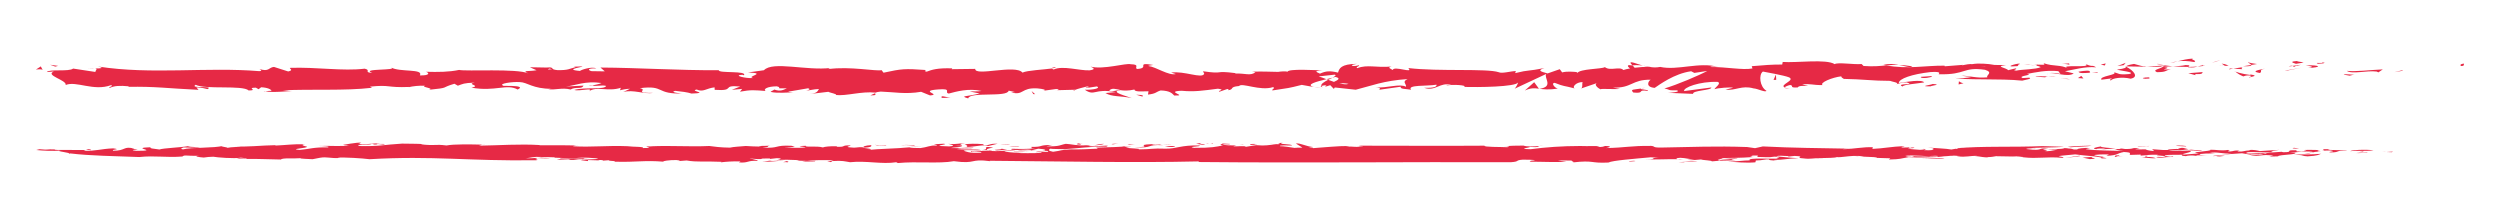 <?xml version="1.0"?>
 <!-- Generator: Adobe Illustrator 24.0.0, SVG Export Plug-In . SVG Version: 6.00 Build 0) --> <svg version="1.2" baseProfile="tiny" id="Calque_2" xmlns="http://www.w3.org/2000/svg" xmlns:xlink="http://www.w3.org/1999/xlink" x="0px" y="0px" viewBox="0 0 242.1 21.47" xml:space="preserve" width="242.1" height="21.47"> <g> <path fill="#E62945" d="M238.35,6.39c0.35,0.02,0.22-0.19,0.27-0.23C238.04,6.21,238.36,6.44,238.35,6.39z"></path> <polygon fill="#E62945" points="232.61,6.86 232.72,6.78 231.87,6.99 "></polygon> <path fill="#E62945" d="M227.26,6.86c0.51,0.36,1.94-0.06,2.9,0.07l0.16,0.08l0.43-0.29C229.58,6.77,228.07,6.96,227.26,6.86z"></path> <path fill="#E62945" d="M224.4,6.09c0.18,0.14-0.62,0.12,0.67,0.04c-0.06-0.02-0.08-0.02-0.12-0.04 C224.83,6.1,224.67,6.1,224.4,6.09z"></path> <path fill="#E62945" d="M224.94,6.1C225.51,6.09,224.57,5.98,224.94,6.1L224.94,6.1z"></path> <path fill="#E62945" d="M222.34,6.18l0.74-0.12c-0.16-0.08-0.82-0.1-0.57-0.16C221.75,5.96,221.9,6.04,222.34,6.18z"></path> <path fill="#E62945" d="M221.63,6.44l0.39-0.05C221.95,6.35,221.85,6.34,221.63,6.44z"></path> <path fill="#E62945" d="M222.83,6.27l-0.82,0.11c0.11,0.06,0.12,0.17,0.38-0.04C222.33,6.45,222.49,6.35,222.83,6.27z"></path> <path fill="#E62945" d="M223.3,6.33c0.42,0.08,0.96,0.13,0.21,0.25C224.93,6.53,224.72,6.28,223.3,6.33z"></path> <path fill="#E62945" d="M226.98,7.23l0.56,0.1l0.48-0.12C227.78,7.27,226.95,7.12,226.98,7.23z"></path> <path fill="#E62945" d="M217.71,5.99c-0.05,0.08,0.25,0.2,0.31,0.3l0.55-0.09C218.28,6.15,217.74,6.1,217.71,5.99z"></path> <path fill="#E62945" d="M218.01,6.29l-0.82,0.13C217.92,6.44,218.06,6.37,218.01,6.29z"></path> <polygon fill="#E62945" points="221.5,6.83 222.85,6.56 221.24,6.84 "></polygon> <polygon fill="#E62945" points="214.57,5.98 215.03,5.81 214.2,6.07 "></polygon> <path fill="#E62945" d="M212.49,6.01c0.34-0.15-0.47-0.25-0.11-0.34c-0.57,0.03-1.05,0.15-1.48,0.26 C211.36,5.88,211.85,5.89,212.49,6.01z"></path> <path fill="#E62945" d="M210.17,6.1c0.23-0.03,0.47-0.1,0.73-0.16C210.65,5.97,210.41,6.02,210.17,6.1z"></path> <path fill="#E62945" d="M215.79,6.38c-0.06-0.05-0.19-0.17-0.65-0.22l0.32,0.21C215.57,6.38,215.68,6.38,215.79,6.38z"></path> <path fill="#E62945" d="M215.48,6.39l-0.01-0.01c-0.35,0-0.59-0.01-0.7-0.01C214.86,6.37,215.07,6.38,215.48,6.39z"></path> <path fill="#E62945" d="M215.87,6.38c-0.03,0-0.05,0-0.08,0C215.82,6.4,215.84,6.41,215.87,6.38z"></path> <path fill="#E62945" d="M219.35,6.64c-0.48,0.12-1.49,0.25-0.52,0.43C219.18,6.92,218.62,6.82,219.35,6.64z"></path> <path fill="#E62945" d="M216.27,6.65l0.87,0.05c-0.02-0.06-0.17-0.14,0.06-0.2L216.27,6.65z"></path> <polygon fill="#E62945" points="215.85,6.72 216.27,6.65 215.95,6.63 "></polygon> <path fill="#E62945" d="M211.66,6.3c-0.38,0.09-0.79,0.1-1.26,0.12c0.5,0.04,1.02,0.06,1.51,0.06C211.98,6.42,212.2,6.3,211.66,6.3 z"></path> <path fill="#E62945" d="M213.52,6.36c-0.03,0-0.06,0.01-0.08,0.01C213.48,6.39,213.53,6.4,213.52,6.36z"></path> <path fill="#E62945" d="M205.82,6.42c0.03,0.01,0.05,0.03,0.07,0.04c0.01-0.01,0.01-0.02,0.02-0.04L205.82,6.42z"></path> <path fill="#E62945" d="M212,6.52c0.38,0.04,0.6-0.01,0.81-0.08c-0.28,0.02-0.58,0.04-0.9,0.04C211.88,6.51,211.87,6.53,212,6.52z"></path> <path fill="#E62945" d="M208.89,6.2c0.2,0.04,0.42,0.08,0.65,0.12C209.35,6.25,208.96,6.15,208.89,6.2z"></path> <path fill="#E62945" d="M213.31,6.32c0.02,0,0.04-0.01,0.06-0.01C213.24,6.26,213.25,6.28,213.31,6.32z"></path> <path fill="#E62945" d="M213.31,6.32c-0.19,0.03-0.34,0.08-0.5,0.13c0.23-0.02,0.44-0.04,0.62-0.07 C213.39,6.36,213.34,6.34,213.31,6.32z"></path> <path fill="#E62945" d="M204.43,7.79c0.07-0.2,1.05-0.38,1.9-0.17c0.84-0.15,0.29-0.8-0.44-1.16c-0.03,0.09-0.03,0.17-0.89,0.28 c0.3,0.11,1.91,0.25,1.19,0.43c-1.14,0.1-0.94-0.07-1.49-0.17c0.47,0.25-1.45,0.36-1.2,0.72l1-0.13 C204.52,7.65,204.15,7.74,204.43,7.79z"></path> <path fill="#E62945" d="M207.54,6.48l0.35-0.02c-0.4-0.03-0.69-0.11-1.23-0.27c-0.59,0.1-0.71,0.17-0.75,0.24l1.75,0.03 L207.54,6.48z"></path> <path fill="#E62945" d="M209.49,6.45c-0.28,0.22-1.13,0.31-0.61,0.54c1.04-0.01,0.73-0.18,1.35-0.27 c-1.68,0.05,0.48-0.12-0.73-0.24c0.33-0.04,0.63-0.05,0.91-0.06c-0.3-0.03-0.59-0.06-0.87-0.1c0.02,0,0.03,0.01,0.04,0.01l0.01,0 c0,0,0,0,0,0c0.07,0.03,0.1,0.04,0.01,0.03c-0.01,0-0.03,0-0.04,0C209.55,6.4,209.52,6.42,209.49,6.45 c-0.49-0.05-0.08-0.06,0.08-0.08c0.01-0.01,0.02-0.02,0.02-0.03c0,0,0,0-0.01,0l-1.68,0.12C208.25,6.48,208.69,6.48,209.49,6.45z"></path> <path fill="#E62945" d="M217.93,7.53c-0.05-0.02-0.05-0.03-0.05-0.05C217.77,7.51,217.73,7.53,217.93,7.53z"></path> <path fill="#E62945" d="M217.24,7.4c0.12-0.03,0.22-0.12,0.62-0.09c0.35,0.06,0,0.1,0.02,0.17c0.24-0.06,0.84-0.15,0.09-0.26 l-0.12,0.03c-0.68-0.07-1.55-0.34-1.43-0.37C216.62,7.07,216.79,7.21,217.24,7.4z"></path> <path fill="#E62945" d="M213.31,6.98l-1.4,0.11l0.71,0.19l-0.04-0.11C213.39,7.21,213.22,7.07,213.31,6.98z"></path> <polygon fill="#E62945" points="205.66,6.31 205.85,6.08 205.04,6.4 "></polygon> <polygon fill="#E62945" points="203.84,6.34 203.91,6.14 203.43,6.26 "></polygon> <path fill="#E62945" d="M101.04,8.79l-0.41,0.06C100.82,8.83,100.95,8.81,101.04,8.79z"></path> <path fill="#E62945" d="M104.02,8.81l0.07-0.1C103.96,8.76,103.9,8.8,104.02,8.81z"></path> <path fill="#E62945" d="M159.1,6.36c-0.6-0.18-1.27-0.47-1.2-0.25l0.18,0.22C158.5,6.29,158.83,6.31,159.1,6.36z"></path> <path fill="#E62945" d="M128.46,7.66c0.06,0.02,0.12,0.04,0.18,0.07c0.15-0.07,0.28-0.14,0.41-0.21 C128.87,7.56,128.67,7.61,128.46,7.66z"></path> <path fill="#E62945" d="M128.04,8.55l-0.79-0.14C127.42,8.46,127.68,8.51,128.04,8.55z"></path> <path fill="#E62945" d="M84.76,9.02l-0.48,0.22C85.03,9.24,84.7,9.13,84.76,9.02z"></path> <path fill="#E62945" d="M185.18,6.42c-0.52-0.08-0.93-0.12-1.29-0.13C184.51,6.41,185.02,6.6,185.18,6.42z"></path> <path fill="#E62945" d="M102.21,6.49c-0.25,0.04-0.36,0.08-0.35,0.13C102.12,6.59,102.27,6.54,102.21,6.49z"></path> <path fill="#E62945" d="M182.39,6.29c0.09,0.02,0.18,0.03,0.27,0.05c0.38-0.04,0.76-0.07,1.22-0.05 C183.43,6.19,182.9,6.14,182.39,6.29z"></path> <path fill="#E62945" d="M25.69,8.84c-0.04-0.01-0.09-0.01-0.13-0.03C25.54,8.85,25.6,8.85,25.69,8.84z"></path> <path fill="#E62945" d="M8.48,6.65c0.17-0.01,0.45-0.01,0.71-0.02C9.06,6.62,8.85,6.62,8.48,6.65z"></path> <path fill="#E62945" d="M196.51,6.24C196.9,6.23,196.57,6.22,196.51,6.24L196.51,6.24z"></path> <path fill="#E62945" d="M198.39,7.1c-0.08,0.02-0.14,0.06-0.15,0.11C198.27,7.15,198.32,7.12,198.39,7.1z"></path> <path fill="#E62945" d="M178.55,7.64c-0.01,0-0.02,0-0.03,0C178.63,7.68,178.61,7.67,178.55,7.64z"></path> <path fill="#E62945" d="M197.09,6.34c-0.15-0.03-0.31-0.05-0.49-0.06C196.68,6.29,196.83,6.32,197.09,6.34z"></path> <path fill="#E62945" d="M197.01,6.24c0.13,0.01,0.24,0.02,0.34,0.02C197.4,6.22,197.36,6.2,197.01,6.24z"></path> <path fill="#E62945" d="M195.97,6.25c0.22,0,0.43,0.01,0.63,0.02c-0.08-0.01-0.11-0.03-0.09-0.03 C196.4,6.25,196.24,6.25,195.97,6.25z"></path> <path fill="#E62945" d="M57.34,8.26c-0.03-0.01-0.06-0.01-0.08-0.02C56.86,8.33,57.04,8.32,57.34,8.26z"></path> <path fill="#E62945" d="M149.04,8.61c0.02,0,0.03-0.01,0.04-0.01c-0.02,0-0.04-0.01-0.06-0.01L149.04,8.61z"></path> <path fill="#E62945" d="M147.66,8.77c0.59-0.27,0.93-0.24,1.37-0.18l-0.46-0.63L147.66,8.77z"></path> <path fill="#E62945" d="M93.9,8.86l0.97,0.19c-1.18,0.32-2.03,0.21-1.11,0.48c0.14-0.68,3.79-0.07,3.92-0.75l0.64,0.14 c-0.18-0.01-0.21,0.03-0.4,0.03c1.25,0.33,0.93-0.49,2.54-0.39c0.56,0.05,0.95,0.15,0.57,0.23l1.25-0.17 c0.36,0.01,0.27,0.13-0.09,0.12l1.91-0.05l-0.01,0.02c0.27-0.11,0.89-0.27,1.19-0.34c0.48,0.1-0.24,0.07-0.12,0.16l1.06-0.16 c0.43,0.18-0.44,0.35-1.17,0.32c0.99,0.68,0.88-0.17,3,0.23l-1,0.09c0.64,0.39,1.42,0.25,2.55,0.49c-0.27-0.13-2.26-0.61-1.11-0.77 c0.32,0.05,0.75,0.08,1.37-0.06c0.01,0.24,0.61,0.18,1.36,0.17l-0.05,0.32c0.82-0.09,0.75-0.26,1.23-0.4 c0.91,0.03,1.1,0.28,1.31,0.49c1.46,0.05-1.01-0.4,0.72-0.46c1.21,0.12,2.06-0.01,3.51-0.2c0.85,0.11-0.15,0.2,0.16,0.29l0.75-0.26 c0.18,0.01,0.12,0.08,0.09,0.12c0.63-0.1,0.05-0.32,1.05-0.41c0.27-0.35,2.04,0.51,3.28,0.11c0.3,0.09-0.15,0.2-0.05,0.32 c1.69-0.26,1.45-0.19,2.84-0.54l1.18,0.21c-0.87-0.24,0.24-0.52,1.21-0.76c-0.31-0.12-0.57-0.22-0.75-0.27l1.55-0.17 c0.19,0.05,0.03,0.16-0.22,0.3c0.11-0.03,0.21-0.05,0.28-0.08c0.56,0.12,0.27,0.3-0.13,0.48c-0.19-0.06-0.38-0.13-0.56-0.2 c-0.38,0.19-0.74,0.41-0.66,0.6c0.1-0.04,0.3-0.07,0.51-0.09c-0.1,0.05-0.16,0.1-0.12,0.13c0.05,0.03,0.21-0.04,0.47-0.12 l0.35,0.36l0.09-0.14l2.03,0.22c1.45-0.36,2.72-0.89,5.02-1.03c-0.57,0.26-0.12,0.43-0.15,0.74c-0.63-0.33-1.79,0.14-2.98,0.07 c0.62,0.03,0.49,0.18,0.33,0.23l2.13-0.3c-0.05,0.25,0.45,0.19,1.01,0.29c-0.42-0.5,1.59-0.33,2.46-0.49 c0.05,0.17-0.15,0.34-1.21,0.3c1.17,0.38,1.51-0.59,2.66-0.27c-0.26,0-0.4-0.02-0.5,0.06c0.6-0.15,2.08-0.03,1.73,0.12l-0.26,0 c1.72,0.06,5.22,0,5.48-0.42c0.02,0.05-0.22,0.51-0.33,0.6l3.06-1.43c-0.27,0.37,0.77,1.24-0.66,1.44 c0.41,0.05,0.91,0.11,1.78-0.02c-0.28-0.05-0.69-0.53-0.31-0.56c1.05,0.41,0.73,0.22,2.01,0.56c-0.42-0.08,0.05-0.65,0.71-0.63 c-0.1,0.09,0.05,0.57-0.19,0.63l1.64-0.56c-0.41,0.1-0.07,0.48,0.3,0.64c-0.17-0.11,1.42,0.01,1.86-0.05l-0.7-0.13 c1.86,0.08,1.83-0.79,3.67-0.76c-0.22,0.12-0.55,0.71,0.39,0.79c0.43-0.29,1.9-1.39,3.53-1.61l0.31,0.16l1.25-0.19 c-0.78,0.43-2.96,1.35-4.15,1.7c0.69,0.13,0.19,0.19,1.23,0.18c0.37,0.15-0.57,0.23-0.87,0.24l2.42,0.1 c-0.11-0.34,1.85-0.34,1.76-0.62l-2.63,0.35c-0.11-0.34,1.52-0.95,3.24-0.89c0.44,0.13-0.33,0.6-0.29,0.71 c0.22-0.12,1.63-0.22,1.79-0.14l-0.73,0.18c0.95,0.13,1.56-0.45,2.71-0.12c0.4,0.02,1.18,0.43,1.25,0.23 c-0.65-0.38-0.77-1.57-0.34-1.86c0.14,0.03,2.08,0.37,2.53,0.56c0.65,0.3-0.98,0.72-0.42,0.98c0.02-0.09,0.38-0.21,0.53-0.24 c0.42,0.08-0.17,0.28,0.73,0.24c0.15-0.34,1.84,0.03,0.43-0.29c0.88-0.1,0.94,0.07,1.98,0.06c-0.33-0.22,0.93-0.75,1.82-0.85 c-0.05,0.09,0.15,0.2,0.24,0.25c1.81,0.03,2.78,0.19,4.47,0.19c0.16,0.08,0.97,0.18,0.62,0.33c0.24-0.06,0.47-0.18,0.99-0.18 c1.01,0.29-1.16,0.05-0.39,0.4c0.07-0.2,1.35-0.27,2.09-0.4c-0.23-0.31-1.72-0.06-2.46,0.06c0-0.42,1.29-0.86,3.06-1.06 c1.4-0.1,0.61,0.27,0.85,0.21c2.64,0.07,2.25-0.74,4.44-0.43c0.87,0.27,0.04,0.53,0.23,0.73c-1.14,0.1-1.76-0.17-2.53-0.16 l0.95,0.13c-0.36,0.09-1.13,0.16-1.54,0.08c0.73,0.24,4.45,0.05,6.49,0.27c0.36-0.09,0.99-0.18,0.69-0.29l-0.64,0.04 c-0.59-0.22,1.21-0.3,0.4-0.4c0.86-0.15,1.83-0.39,3.05-0.27l0.23,0.31C199.51,7.1,198.74,7,198.4,7.1 c0.51-0.14,1.86,0.42,2.42,0.01l-0.85-0.21c0.87-0.15,1.94-0.48,3.02-0.38c-0.49-0.3-0.25,0.03-1.01-0.32 c0.66,0.44-2.76-0.02-1.69,0.44c-0.79-0.41-1.36-0.17-2.39-0.52c0.03,0.1,0.36,0.19-0.54,0.14c-0.04,0.03-0.14,0.07-0.2,0.09 c-0.03,0-0.04,0-0.06-0.01c0.02,0,0.03,0.01,0.05,0.01c-0.04,0.02-0.04,0.02,0.02,0c0.22,0.04,0.39,0.1,0.46,0.15 c-0.45,0.23-1.89,0.22-2.37,0.34c-0.54-0.05,0.22-0.12-0.07-0.22l-0.73,0.18c-0.07-0.22-1.43-0.37-0.16-0.5l-1.14-0.01 c-0.67-0.13-1.59-0.18-2.16-0.08c-0.54-0.05-1.36,0.25-0.89,0.07l-1.78,0.14l-0.02-0.06c-1.76-0.03-3.62,0.37-5.64-0.03 c-0.59,0.06-1.21,0.13-2.2,0.06l-0.19-0.19c-0.76,0.07-2.29-0.19-2.61,0.01c-0.82-0.52-3.69-0.11-5.03-0.21l-0.05,0.25 c-0.92-0.01-1.8,0.06-2.95,0.16l0.07,0.22c-0.99,0.18-2.53-0.16-4.09-0.14c0.11-0.09,0.5-0.06,0.78-0.01 c-1.86-0.51-3.93,0.37-5.62,0c-0.42,0.08-0.73,0.05-1.02,0c0.04,0,0.07,0,0.1-0.01c-0.04,0-0.11,0-0.17,0 c-0.19-0.04-0.38-0.08-0.58-0.12c0.18,0.05,0.35,0.1,0.49,0.12c-0.32,0-0.82,0.03-1.3,0.09l-0.21-0.24c-0.04,0-0.07,0-0.11,0.01 c-0.47-0.09-0.38,0.11-0.13,0.3c-0.24,0.04-0.47,0.09-0.64,0.15c-0.38-0.39-1.27,0.13-1.79-0.28c-0.33,0.2-2.43,0.15-2.68,0.58 c-0.02-0.06-0.16-0.08,0.1-0.09c-0.54-0.05-1.08-0.1-1.56,0.02l-0.23-0.31l-1.18,0.41c-0.71-0.19-1.01-0.29-0.3-0.53 c-1.71,0.36-1.39,0.14-2.84,0.5l0.07-0.2c-0.52,0.01-1.35,0.27-1.67,0.11c-1.16-0.38-5.76-0.05-8.75-0.4 c0.58,0.58-1.39-0.26-1.51,0.19c-0.17-0.14-0.59-0.22-0.11-0.34c-1.52,0.14-2.29-0.22-3.34,0.16c-0.17-0.14,0.33-0.2,0.17-0.28 c-0.12,0.03-0.48,0.12-0.64,0.04c-0.16-0.08,0.22-0.12,0.46-0.18c-1.56,0.02-1.72,0.45-1.83,0.85c-0.79-0.19-1.18-0.16-1.75,0.1 c-0.27-0.13-0.73-0.27,0.23-0.31c-0.54-0.02-3.33-0.19-3.38,0.13c-0.17-0.08-0.76-0.02-0.9,0.01c-1.22-0.02-1.33-0.05-2.53-0.02 l0.33,0.05c-0.47,0.39-1,0.09-1.96,0.13l0.03-0.04c-2.22-0.28-0.96,0.13-3.15-0.18l0.12,0.24c-0.2,0.52-1.94-0.3-3.21-0.11 l0.46,0.14c-0.69,0.18-1.94-0.7-2.63-0.77c-0.15-0.04,0.24-0.07,0.45-0.11c-1.82-0.3-0.24,0.31-1.59,0.39 c-0.25-0.17,0.32-0.43-0.59-0.46c-0.46-0.14-2.65,0.55-3.9,0.23c0.28,0.13,0.55,0.26-0.08,0.36c-0.97,0.05-2.62-0.49-3.49-0.08 c-0.12-0.04-0.17-0.07-0.17-0.1c-0.74,0.11-2.4,0.18-2.85,0.4c-0.68-0.83-4.6,0.4-4.58-0.36L92.16,6.7l0.06-0.08 c-1.45-0.05-1.97,0.13-2.48,0.32c-0.34-0.05-0.09-0.12-0.06-0.16c-2.12-0.15-2.34-0.12-4.12,0.26l-0.19-0.25 c-0.48,0.14-3.07-0.39-5.15-0.1c0.02-0.03,0.06-0.08,0.23-0.11c-2.34,0.29-5.61-0.69-6.47,0.22l-1.55,0.22 c2,0.07-0.3,0.39,0.53,0.54c-0.79,0.05-2.03-0.27-1.07-0.32l0.15,0.05c0.36-0.47-2.49-0.17-2.43-0.49 c-3.94,0.02-7.78-0.24-11.46-0.26l0.42,0.37l-1.29-0.02c-0.34-0.09-0.45-0.29,0.46-0.27c-0.48-0.21-1.54,0.17-1.57,0.25 c-1.8-0.15,0.7-0.43,0.15-0.44l-0.75,0.03l0.17,0.04c-0.61,0.15-0.66,0.31-1.76,0.29c-0.7-0.07-0.36-0.23-0.63-0.24 c0-0.03-0.09-0.04-0.42-0.01l-1.62-0.03l0.65,0.29c-0.72,0.14-1.52-0.02-0.78,0.31c-1.1-0.5-6.05-0.18-6.72-0.34 c-1.01,0.21-2,0.21-3.23,0.18c0.31,0.06,0.49,0.38-0.57,0.35c0.39-0.67-1.94-0.29-2.8-0.77c0.77,0.32-3.02,0.08-1.81,0.53 C35.16,7,35.99,6.81,35.32,6.65c-2.11,0.26-4.65-0.17-7.25-0.08c-0.04,0.09,0.4,0.22-0.16,0.35l-1.38-0.44 c-0.51,0.04-0.47,0.51-1.41,0.2c0.13,0.07,0.33,0.19-0.01,0.21C20,6.47,14.67,7.25,9.49,6.44c0.7,0.17,0.23,0.19-0.3,0.19 c0.35,0.04-0.01,0.22,0.06,0.34L7.08,6.64c-0.4,0.33-2.33,0.02-2.55,0.34l0.69-0.06C4.3,7.3,6.49,7.75,6.36,8.23 c1.02-0.42,2.7,0.63,4.38,0.02c0.37,0.1-0.32,0.15-0.12,0.27c0.43-0.21,0.94-0.25,1.89-0.16L12.4,8.41 c2.68-0.05,3.82,0.15,6.83,0.29l-0.22-0.24c0.65,0.03,0.78,0.11,1.08,0.17c0.74-0.36-1.81-0.02-1.14-0.42 c0.86,0.48,4.56,0.01,5.13,0.55c0.99,0-0.29-0.27,0.7-0.27l0.26,0.15l0.25-0.19c0.65,0.03,0.98,0.22,1,0.34 c-0.16-0.01-0.45,0.04-0.62,0.05c0.84,0.17,2.38-0.06,2.67,0l-0.95-0.09c2.71-0.14,6.02,0.06,8.64-0.25l-0.2-0.11 c2-0.21,1.6,0.12,3.8,0.03l-0.08,0.03c0.44-0.11,1.03-0.17,1.63-0.15c-0.55,0.13,1.04,0.25,0.32,0.4c2.17-0.22,1.07-0.17,2.51-0.59 l0.33,0.19c0.49-0.17,0.53-0.26,1.63-0.3c-0.9,0.16,0.7,0.28-0.31,0.49c2.3,0.41,3.42-0.41,4.47,0.18c1.06-0.51-1.99-0.28-1.4-0.39 c-0.5-0.17,0.87-0.38,1.6-0.33c0.74,0.01,1.25,0.66,3.1,0.65c-0.18,0-0.2,0.04-0.38,0.03c0.69,0.13,1.36-0.18,2.21,0.04 c0.48-0.31,1.1,0.02,1.24-0.38l-1.7,0.09c0.96-0.1,1.86-0.57,3.45-0.34c-0.12,0.08-0.6,0.18-0.92,0.24 c0.46,0.12,0.89-0.08,1.37,0.04c-0.14,0.4-2.06,0.09-3.09,0.39c0.5,0.17,1.95-0.29,1.43,0.14c0.74-0.55,1.82,0.07,3.08-0.35 l-0.08,0.24c0.2-0.04,0.61-0.15,0.97-0.14l-0.66,0.31c1.01-0.26,1.96,0.23,2.93,0.09c-2.04,0.01-0.46-0.29-1.32-0.46 c2.51-0.32,1.44,0.62,4.26,0.51c-0.38,0.03-1.43-0.14-0.83-0.25c0.54,0.05,1.24,0.14,1.57,0.26c1.86-0.05-0.29-0.24,0.51-0.39 c0.63,0.29,0.92-0.12,1.73-0.21l0.01,0.24c2.12,0.15,0.56-0.5,2.47-0.32L70.87,8.7l1-0.09l-0.21,0.27c1.08-0.2,1.42-0.15,2.48-0.07 c-0.25-0.17,0.14-0.44,1.08-0.45c0.64,0.14-0.36,0.23,0.97,0.19c-0.3,0.15-0.63,0.34-1.21,0.12c-0.06,0.08-0.3,0.15-0.36,0.23 c0.69,0.16,1.74,0.04,2.22,0.04c-0.19-0.01-0.41-0.02-0.52-0.06l1.93-0.33c0.3,0.09,0.06,0.16-0.18,0.23 c0.39-0.03,0.66-0.14,1.24-0.16c-0.15,0.2-0.11,0.4-0.93,0.49l1.84-0.22c0.12,0.09,0.95,0.23,0.71,0.31 c1.02,0.12,2.5-0.38,3.86-0.23c0.07-0.04,0.21-0.07,0.5-0.1c1.27,0.04,2.4,0.28,3.91,0.02l0.86,0.35c1.18-0.08-1.16-0.44,0.81-0.58 c1.39-0.11,0.52,0.3,1.01,0.4c0.69-0.18,1.9-0.54,3.17-0.25C94.63,8.88,94.3,8.83,93.9,8.86z M108.46,8.7 c-0.28,0.05-0.84,0.21-1.05,0.06C107.73,8.49,107.98,8.62,108.46,8.7z M130.6,8.12c-0.21,0.08-0.53,0.04-0.9-0.05 C129.97,8.05,130.27,8.06,130.6,8.12z M192.27,6.44c-0.01,0-0.02,0.01-0.03,0.01C191.61,6.36,191.84,6.39,192.27,6.44z M193.58,6.54c0.13-0.03,0.12-0.07,0.07-0.1c-0.09,0.06-0.38,0.07-0.72,0.05C193.02,6.55,193.19,6.6,193.58,6.54z M53.21,6.64 l0.25,0.06C52.89,6.77,53.05,6.71,53.21,6.64z"></path> <path fill="#E62945" d="M128.09,8.45c-0.08-0.04-0.1-0.09-0.12-0.13C127.86,8.36,127.86,8.41,128.09,8.45z"></path> <path fill="#E62945" d="M84.84,8.98c-0.01,0-0.03,0-0.04,0c-0.02,0.01-0.04,0.03-0.04,0.04L84.84,8.98z"></path> <path fill="#E62945" d="M173.33,8.59c-0.27-0.03-0.42-0.08-0.52-0.12C172.8,8.52,172.92,8.57,173.33,8.59z"></path> <path fill="#E62945" d="M200.51,6.13l-0.84,0.06c0.4-0.01,0.55,0.04,0.75,0.08C200.41,6.22,200.25,6.14,200.51,6.13z"></path> <path fill="#E62945" d="M207.78,7.63c0.12-0.03,0.26,0,0.38-0.03l-0.03-0.11C207.6,7.49,207.24,7.58,207.78,7.63z"></path> <path fill="#E62945" d="M201.28,6.94c0.07,0.2,0.59,0.13,1.18,0.1c-0.04,0-0.07,0-0.1,0C202.53,6.75,201.91,6.84,201.28,6.94z"></path> <path fill="#E62945" d="M202.6,7.03c0.18-0.01,0.37-0.01,0.54-0.01C203.21,6.91,202.92,7,202.6,7.03z"></path> <path fill="#E62945" d="M195.24,6.41c0.28,0.05,0.17-0.26,0.33-0.18C195.88,5.97,193.72,6.55,195.24,6.41z"></path> <polygon fill="#E62945" points="201.76,7.6 201.55,7.35 201.22,7.56 "></polygon> <path fill="#E62945" d="M197.13,7.42l0.94,0.07c-0.01-0.04,0.1-0.07,0.25-0.09C197.74,7.4,197.11,7.35,197.13,7.42z"></path> <path fill="#E62945" d="M198.32,7.4c0.3,0,0.59,0,0.75-0.04C198.91,7.37,198.56,7.37,198.32,7.4z"></path> <polygon fill="#E62945" points="200.48,7.68 200.2,7.63 199.54,7.61 "></polygon> <path fill="#E62945" d="M187.05,7.37l-1.02,0.07c-0.1,0.09,0.17,0.14,0.56,0.1C186.83,7.49,187.21,7.45,187.05,7.37z"></path> <path fill="#E62945" d="M190.15,8.06c-0.28-0.05-0.3-0.11-0.45-0.19l-0.03,0.31L190.15,8.06z"></path> <path fill="#E62945" d="M187.16,8.13c-0.1,0.09-1.48,0.25-0.19,0.23C187.08,8.27,188.1,8.2,187.16,8.13z"></path> <polygon fill="#E62945" points="171.75,7.74 172.01,7.73 171.98,7.22 "></polygon> <path fill="#E62945" d="M158.17,8.96c1.21,0.12,0.29-0.31,1.38-0.16c0.28-0.12-0.9-0.12-0.6-0.23 C158.22,8.69,157.83,8.62,158.17,8.96z"></path> <path fill="#E62945" d="M158.95,8.57c0.12-0.02,0.24-0.04,0.37-0.08C159.11,8.52,159.01,8.54,158.95,8.57z"></path> <polygon fill="#E62945" points="5.63,6.38 4.85,6.27 5.35,6.45 "></polygon> <path fill="#E62945" d="M4.13,6.76L3.95,6.43L3.48,6.73C3.65,6.71,4,6.69,4.13,6.76z"></path> <path fill="#E62945" d="M110.63,9.35l0.06-0.08c-0.12-0.08-0.3-0.09-0.67-0.1L110.63,9.35z"></path> <polygon fill="#E62945" points="100.06,9.11 100.24,9.12 99.9,8.82 "></polygon> <path fill="#E62945" d="M91.19,9.48c0.36,0.01,0.79-0.05,1.15-0.04C91.55,9.5,91.09,9.12,91.19,9.48z"></path> </g> <g> <path fill="#E62945" d="M231.62,14.74c0.34-0.11-0.11-0.03-0.53-0.02L231.62,14.74z"></path> <path fill="#E62945" d="M231.09,14.72l-0.38-0.02C230.81,14.72,230.95,14.72,231.09,14.72z"></path> <path fill="#E62945" d="M227.59,14.64c0.81-0.08,1.76,0.03,2.27-0.1C229.04,14.47,227.79,14.5,227.59,14.64z"></path> <polygon fill="#E62945" points="228.8,14.73 228.9,14.66 228.19,14.77 "></polygon> <polygon fill="#E62945" points="229.3,14.79 229.2,14.76 228.1,14.84 "></polygon> <path fill="#E62945" d="M224.87,14.59l0.81-0.02c0.76,0.1-0.5,0.13,0.01,0.19c1.01,0,0.35-0.2,1.61-0.17 c-0.1-0.09-2.02,0-1.81-0.14C224.41,14.41,225.42,14.54,224.87,14.59z"></path> <path fill="#E62945" d="M176.29,15.36c-0.04-0.01-0.08-0.01-0.11-0.01C176.22,15.36,176.27,15.37,176.29,15.36z"></path> <path fill="#E62945" d="M162.99,15.46c-0.18-0.01-0.37-0.02-0.54-0.03c0.05,0.01,0.12,0.03,0.22,0.04L162.99,15.46z"></path> <path fill="#E62945" d="M184.62,15.09c0.19,0.02,0.37,0.03,0.53,0.04C185.05,15.11,184.89,15.09,184.62,15.09z"></path> <path fill="#E62945" d="M99.88,14.58c0.03-0.01,0.06-0.02,0.07-0.04c-0.01,0-0.01,0-0.02,0l-0.15,0.04L99.88,14.58z"></path> <path fill="#E62945" d="M148.09,15.68c-0.21,0-0.42,0.01-0.6,0.01C147.84,15.69,148.01,15.69,148.09,15.68z"></path> <path fill="#E62945" d="M189.42,15.08c-0.07,0-0.14,0-0.2,0c0.06,0.01,0.15,0.01,0.25,0.01L189.42,15.08 C189.43,15.08,189.43,15.08,189.42,15.08z"></path> <path fill="#E62945" d="M167.33,15.65c-0.18-0.01-0.34-0.02-0.48-0.02C167.02,15.64,167.18,15.65,167.33,15.65z"></path> <path fill="#E62945" d="M212.53,14.43c-0.23-0.01-0.42,0-0.59,0.01C212.09,14.47,212.27,14.47,212.53,14.43z"></path> <path fill="#E62945" d="M207.77,14.45c0.01,0,0.02,0,0.03,0C207.77,14.43,207.76,14.43,207.77,14.45z"></path> <path fill="#E62945" d="M204.73,14.44c0.02,0,0.04,0,0.05,0C204.75,14.42,204.73,14.42,204.73,14.44z"></path> <path fill="#E62945" d="M211.94,14.45c-0.39-0.06-0.51-0.24-1.02-0.04l0.1,0.03c-0.31-0.05-0.76,0.03-1.11,0.04 c0.04,0.02,0.08,0.03,0.13,0.05c0.18,0,0.41,0.01,0.77,0.02C211.25,14.58,211.53,14.49,211.94,14.45z"></path> <path fill="#E62945" d="M176.34,15.32C176.39,15.36,176.71,15.34,176.34,15.32L176.34,15.32z"></path> <path fill="#E62945" d="M180.44,15.17c-0.13,0-0.27,0-0.4-0.01C180.17,15.17,180.3,15.18,180.44,15.17z"></path> <path fill="#E62945" d="M195.9,15.22c-0.03,0-0.05,0-0.07-0.01C195.8,15.24,195.86,15.23,195.9,15.22z"></path> <path fill="#E62945" d="M179.67,15.17c0.12,0,0.25,0,0.37,0C179.93,15.16,179.81,15.15,179.67,15.17z"></path> <path fill="#E62945" d="M191.26,15.12c-0.02,0-0.04,0-0.06-0.01C191.21,15.11,191.23,15.12,191.26,15.12z"></path> <path fill="#E62945" d="M36.34,13.95c0.31-0.02,0.49,0.03,0.79,0.05c0.66-0.13-1.36,0-0.4-0.12c-0.29,0-0.52,0.02-0.74,0.04 l0.42,0.12C36.98,13.99,36.02,14,36.34,13.95z"></path> <path fill="#E62945" d="M96.02,14.32l0.13,0.01c-0.09-0.06-0.01-0.07-0.52-0.1c-0.43,0.09,0.24,0.21-0.52,0.31 c0.15-0.01,0.37-0.01,0.57,0.01C95.38,14.47,95.69,14.39,96.02,14.32z"></path> <path fill="#E62945" d="M95.69,14.55c0.01,0,0.01,0,0.02,0.01c0.03,0.01,0.07,0.02,0.11,0.03c0.11,0,0.22,0.01,0.3,0.01 C96.05,14.57,95.88,14.56,95.69,14.55z"></path> <path fill="#E62945" d="M46.66,14c0.13,0,0.24,0.01,0.35,0.01C46.84,13.99,46.74,13.99,46.66,14z"></path> <path fill="#E62945" d="M149.05,14.11c0.15-0.01,0.3-0.03,0.42-0.04C149.24,14.08,149.12,14.09,149.05,14.11z"></path> <path fill="#E62945" d="M103.37,14.44c0.12,0.01,0.24,0.02,0.37,0.02c0.08,0,0.14,0,0.23-0.01L103.37,14.44z"></path> <path fill="#E62945" d="M78.89,15.63c0.26-0.14-0.2,0.01-0.72-0.07l-0.49,0.07C78.13,15.66,78.54,15.63,78.89,15.63z"></path> <path fill="#E62945" d="M35.96,13.91c0,0,0,0.01-0.01,0.01c0.01,0,0.02,0,0.04,0L35.96,13.91z"></path> <path fill="#E62945" d="M64.51,15.66c-0.08-0.01-0.16-0.01-0.23-0.02C64.33,15.65,64.4,15.66,64.51,15.66z"></path> <path fill="#E62945" d="M98.57,14.61l1.85,0.01l-0.54-0.03C99.63,14.65,98.83,14.52,98.57,14.61z"></path> <path fill="#E62945" d="M86.79,15.71l0.16,0.08c1.84-0.18,3.95,0.08,5.42-0.18c2.24,0.3,1.47-0.27,3.53,0l-0.07-0.04 c6.76,0.05,13.94,0.21,20.26,0.06l-0.01,0.06c10.19,0.1,20.11-0.02,30.21,0.02c0.94-0.06,0.37-0.19,1.19-0.25 c0.35,0.01,1.15,0,1.15,0.07c-0.68,0.04-0.3,0.11-0.53,0.13c1.14-0.01,2.6,0.08,3.61-0.01l-0.85-0.09 c0.39-0.04,1.01-0.01,1.37-0.01c-0.15,0.05,0.37,0.15,0.06,0.18c2.14-0.24,1.67,0.1,3.47,0.01c0.36-0.2,2.61-0.37,4.1-0.51 l0.78,0.05c-1.04,0,0.02,0.15-1.26,0.14c1.07,0.06,2.07-0.03,3.08,0c-0.2-0.05-0.15-0.12,0.26-0.14c0.62,0.03,0.68,0.13,1.39,0.14 l-0.7,0.06c0.47,0.08,0.88-0.02,1.32-0.04c0.14,0.08,1.2,0.1,1.02,0.19c0.96-0.11,1.3-0.05,2.33-0.12 c-1.07-0.09,0.28-0.11,0.16-0.18L167,15.38c1.7,0.06-0.55,0.01-0.43,0.16c-0.8-0.07,1.1-0.24-0.24-0.21 c1.6-0.07,1.94-0.01,3.58-0.13c-0.99,0.03,0.19-0.09-0.34-0.14c1.26-0.01,0.31,0.05,0.7,0.14c0.68,0,0.93,0.08,1.56-0.03 c1.11,0.04-0.17,0.11,0.39,0.17c-0.41,0.1-3.08-0.12-2.78,0.19c-0.58,0-1.28,0.12-2.12,0.12c0.73,0.04,1.77,0.15,2.67,0.07 l0.05-0.18c0.68,0,0.82-0.13,1.32-0.11c-0.26,0.05,0.21,0.13,0.76,0.11c-0.16-0.03-0.38-0.02-0.32-0.05 c1.02-0.01,1.16-0.13,2.37-0.17c-1-0.05-1.2-0.1-2.14-0.18c0.25-0.12,0.66-0.02,1.21-0.03c-0.08,0.02-0.2,0.02-0.04,0.05l0.59-0.06 c1.25,0.05-0.16,0.18,0.87,0.24c0.71,0.1,0.97-0.06,1.52,0c-0.04-0.01-0.07-0.02-0.11-0.03c0.12,0,0.21,0.01,0.27,0.01 c0,0-0.01-0.01-0.01-0.01c0.66-0.02,1.37-0.01,1.56-0.1c0.07,0.04,0.58-0.01,0.79-0.04c0.37-0.04,1.25-0.15,1.8,0 c-0.01,0-0.03,0-0.04,0c0.82,0.02,1.46,0.06,1.29,0.12l1.33,0.04l-0.14,0.12c1.21-0.03,1.09-0.1,1.92-0.23 c0.87,0.07,2.38,0.01,2.96-0.03c0.1,0,0.24,0.01,0.48,0l-0.51-0.05c0.94,0.01,0.83-0.06,1.45-0.06c-0.13-0.01-0.15-0.02,0.2,0 c0.11,0,0.22,0,0.36,0.01c-0.03,0.01-0.17,0.01-0.31,0l0.11,0.04c0.76,0.13,1.16-0.07,1.97-0.03c-0.08,0-0.21,0.01-0.29,0.01 c0.45,0.03,1.11,0.2,1.29,0.1c0.1,0.01,0.26-0.01,0.42-0.03l0.33,0.02c-0.14-0.01-0.24-0.01-0.33-0.02 c0.21-0.03,0.4-0.08,0.43-0.05l1.16,0.02c0.22,0.02,0.52,0,0.76-0.01l0.2,0.05c0.42-0.01,0.43,0.02,0.38,0.04 c1.47,0.17,2.27-0.09,3.85,0.06c0.3-0.08-0.35-0.12-0.4-0.17c0.25-0.06,1.15-0.12,1.61-0.17c0.71,0.12,2.87,0.22,2.52,0.39 c1.31,0.01-0.41-0.1,0.25-0.16l0.15,0.01c-0.45-0.02-0.8-0.08-1.06-0.14c-0.1-0.09,1.05-0.12,1.41-0.09l-0.25,0.13 c1.2-0.05,0.95-0.24,1.7-0.37c0.96,0.05,0.41,0.17,0.61,0.28l1.01-0.03v0.1c0.65-0.03,0.81-0.12,1.71-0.08 c-0.66,0.09,1.36,0.09,0.45,0.21c0.5,0.03,0.65-0.15,0.91-0.03c0.35-0.1-0.45-0.05-0.71-0.08c-0.21-0.15,1.11-0.07,1.71-0.11 c0.05,0.08-0.4,0.09,0.31,0.14c0.15-0.06,0.6-0.1,1-0.03c0-0.1,0.81-0.02,1.21-0.01c-0.45-0.02-1.11-0.09-0.81-0.17 c0.35-0.04,0.66-0.06,1.46-0.05L214,14.81c0.7-0.14,1.16,0.1,2.12,0.06c-0.4,0.06-0.66,0.06-1.01,0.13 c0.45-0.05,1.31-0.12,2.01-0.16l0.81,0.14c0.1-0.07,0.91,0.01,0.91-0.09c1,0.06-0.81,0.12-0.91,0.19c1.26,0.06,1.01-0.16,2.22-0.01 l-0.4,0.09c0.4,0.01,1.21-0.05,1.26,0c0-0.03-0.2-0.02-0.45-0.02c0.25-0.19,1.86-0.14,1.71-0.34l-0.56-0.01 c0.85-0.04,1.46-0.17,2.11-0.1c0.5,0.06-0.35,0.14-0.65,0.19c0.8,0.01,0.65-0.22,1.61-0.2c-0.5-0.03-0.41-0.1-0.11-0.15 c-0.55-0.01-1.71-0.05-1.51,0.03l0.2,0.02c-0.05,0.05-0.35,0.07-0.5,0.1c-0.76,0-0.35-0.09-0.5-0.13c-1.26-0.03-0.1,0.2-1.26,0.19 l-0.15-0.04c-0.55,0.05-1.41,0.06-1.56,0.18c-0.5-0.13-1.31,0.05-1.86-0.03c-0.11-0.28,1.96,0.02,2.62-0.14 c-0.6-0.06,0.35-0.14,0.6-0.2l-1.91,0.12c-0.15-0.04-0.71-0.18-1.06-0.08l0.15,0.01c-0.76,0.03-0.55,0.15-1.21,0.11 c-0.1-0.03,0.1-0.07,0.15-0.09c-0.6-0.03-0.5,0.06-0.91,0.09c-0.6-0.03,0.3-0.12-0.2-0.15c-0.7,0.11-1.11-0.03-1.71-0.02 c0.26,0.16-2.41,0.22-1.1,0.36l-1.46,0.11c-0.45-0.08,1-0.23,0.6-0.36l1.16,0.01c-0.19-0.2-2.43,0.13-3.2-0.09 c-0.62-0.01-0.47,0.02-1.64-0.08l0.2,0.18c-0.61-0.04-0.81-0.14-0.83-0.17c-0.36,0.01-0.68,0.01-1.01,0 c0.09-0.03,0.21-0.05,0.43-0.06c-0.46-0.1-0.59-0.06-0.75-0.01c-0.25,0.05-0.62,0.04-1,0.04l0.34-0.07 c-0.23,0.01-0.52,0.03-0.54,0.07c-0.16,0-0.31,0-0.45,0.02c0.1,0.03,0.35,0.14,0.9,0.18c-1.41-0.07-2.52-0.03-3.72-0.18 c0.05-0.05,0.55-0.12,0.4-0.12c-0.6-0.03-1.26,0.06-1.2,0.14c-0.14,0.01-0.24,0.01-0.33,0.01c-0.12-0.04-0.26-0.09-0.54-0.1 c-0.07-0.02-0.17-0.03-0.38-0.04c-0.2,0.14-1.36,0.07-1.61,0.14c0.27,0.01,0.61,0.01,0.95,0.01c-0.49,0.09-0.92,0.2-1.3,0.13 c0.9-0.09-0.96-0.15,0.4-0.19c-0.96-0.18-0.5,0.13-1.51,0.07l-0.65-0.07c0.1-0.1,1.06-0.05,0.91-0.09l-0.45,0.01 c0.45-0.08,2.17-0.03,3.22-0.14l-2.12-0.06c-2.67,0.12-5.99-0.02-8.26,0.21c0.03,0,0.06,0,0.1,0c-0.04,0.01-0.06,0.03-0.09,0.07 l-0.1-0.03l-0.45,0.08c-0.51-0.1-1.46-0.12-2.27-0.19c0.51,0.06,0.51,0.06,0.56,0.14c-0.1,0.1-0.18,0.15-0.94,0.11 c-0.01-0.07,0.46-0.07-0.1-0.13c0.29,0.04,0.03,0.09-0.3,0.1c-0.43-0.05-1.14-0.06-1.14-0.13c0.2-0.02,0.36,0.01,0.49,0.02 c0.2-0.02-0.8-0.07-0.22-0.13l-0.77,0.02c-0.45-0.06,0.3-0.1,0.12-0.14c-1.28,0.05-1.93,0.22-3.09,0.27 c0.05-0.04,0.07-0.2,0.05-0.16c-0.89-0.05-1.91,0.18-2.92,0.19c0.15-0.05,0.53-0.03,0.83-0.05c-3.1-0.06-5.64-0.07-8.55-0.22 l-0.76,0.17l-0.76-0.11c-3.06-0.11-5.41,0-8.32,0.05c-0.91,0.01-0.54-0.12-0.97-0.16c-1.99-0.02-2.47,0.17-4.37,0.21 c0.26-0.05,0.71-0.2-0.11-0.2c-0.15,0.05-0.25,0.12-0.77,0.09l0.26-0.05c-0.47-0.08-0.93,0-1.9-0.04c-1.72,0-3.37,0.12-4.78,0.31 c-1.52-0.02,0.16-0.18-0.13-0.22c1.07,0.06,0.75-0.03,0.98-0.09c-0.57,0.05-1.26,0.08-1.55-0.04c-0.79,0.01-1.15,0-1.93,0.08 c0.39-0.04,0.73,0.02,0.36,0.08c-0.65-0.04-2.3,0-2.21-0.15c-3.75,0.03-7.95,0-11.97,0c-0.68,0.08,0.51,0.03,0.14,0.08 c-0.98,0.1-0.78-0.05-1.57,0.03l0.33-0.08c-1.17-0.01-2.42,0.14-3.55,0.21c0.19-0.09-0.93-0.08,0.01-0.13 c-0.56,0.02-1.23-0.4-1.66-0.32l0.63,0.39c-0.03,0.04-0.81,0.01-0.73,0.04c-0.49-0.08-1.08-0.17-1.42-0.17 c-0.16-0.1,0.68-0.08,1.14-0.07c0.07-0.16-1.56-0.1-0.89-0.26c-0.99,0.03,0.14,0.08-0.45,0.14l-0.86-0.04l0.67,0.05 c-0.72,0.05-0.97,0.17-1.93,0.08l-1,0.16c-0.1-0.13-0.73-0.02-1.24-0.05l0.32-0.08c-0.68,0-0.95-0.02-1.37-0.07 c0.38-0.11,0.62,0.03,0.78-0.08l-0.75-0.04c0,0.07-0.47,0.13,0.06,0.18c-0.7,0.14-1.08,0.25-2.82,0.24 c-0.79-0.13,0.85-0.11,0.52-0.23c-1.81-0.05-2.21,0.33-3.27,0.31c-1.35-0.05-1.27,0.06-2.64,0.07c0.44-0.09-0.96-0.09-1.21-0.17 l0.54-0.09c-0.42,0.03-0.82-0.01-0.69-0.07c0.08,0.12-1.78,0.11-2.72,0.16l0.16,0.1c-0.74,0.03-1.76,0.09-2.54,0.07 c-1.16,0.03-0.9,0.12-1.8,0.23c-0.5-0.09-0.44-0.19-0.28-0.3c0.31,0.05,0.84,0.02,1.35,0.05c1.47-0.08,2.62-0.29,4.08-0.24 c0.64-0.24-0.99,0.03-1.7-0.06c0.02-0.01,0.07-0.02,0.13-0.02c-0.06,0-0.12,0-0.18-0.01c0.53-0.03,1.38-0.07,1.53-0.19 c-0.88,0.02-0.64,0.24-1.73,0.14c-0.81,0.07-1.47-0.12-1.96-0.14c-0.54,0.09-0.56,0.28-1.89,0.24l0.58-0.13 c-1.5,0-0.71,0.2-2.1,0.19c0.49,0.02-0.47,0.13,0.46,0.13c-0.46,0.07-1.47,0.08-2.23,0.05c-0.2,0.02-0.04,0.05-0.08,0.09 c0.84,0.09,1.32-0.09,2.01,0.04l0.58-0.14c0.78,0.05,0.86,0.17,0.38,0.23c0.22-0.01,0.41-0.03,0.57,0c0.13,0.22-0.93-0.08-1.2,0.11 l0.55-0.02c0.24,0.14-1.28,0.12-1.99,0.11c-0.8-0.07-1.54-0.09-1.59-0.19l1.08-0.04c-0.56-0.08-1.37,0.05-2,0.04 c-0.04-0.01-0.1-0.02-0.17-0.03c0.03,0.01,0.05,0.02,0.05,0.03c-0.13-0.01-0.25-0.02-0.35-0.04c-0.55-0.01-1.36,0.06-1.87,0.02 l0.06,0.09l0.07-0.05c0.5,0,1.19,0.06,0.81,0.13c-1.14,0.06-1.36-0.11-1.63-0.19c0.26-0.14,1.11,0,1.69-0.05 c-0.35-0.14-1.15-0.01-2.33-0.11c0.47-0.15,1.36,0,1.62-0.14c-0.94-0.03-1.19,0.08-2.19,0.04c0.13-0.07,1.1-0.08,1.03-0.17 l-0.64-0.04c1.57-0.01-0.27-0.19,0.95-0.23c-0.58-0.06-0.8,0.12-1.63,0.03c0.23,0.07,0.88,0.19,0.1,0.25l-0.89-0.04 c-0.37-0.07,0.93-0.16,0.35-0.22l-0.93,0.05c0.03,0.05,0.48,0.07,0.2,0.13c-0.54-0.05-0.88,0.17-1.51,0.24 c-0.5,0-0.9-0.01-1.08-0.07c-1.27,0.13-2.88,0.13-4.05,0.26c0.8-0.09-0.03-0.15-0.51-0.22c0.92-0.02,0.92-0.16,0.86-0.25 c-0.56,0.02-0.92,0.16-0.64,0.21c-0.93-0.06-0.64,0.1-1.46,0c-0.53-0.05,0.27-0.14,0.08-0.19c-1.01-0.01-0.27,0.17-1.37,0.14 c0.06-0.02,0.16-0.02,0.07-0.05c-0.59-0.03-1.23,0.04-1.35,0.11c-0.63-0.18-1.77,0.02-1.65-0.16c-1.43,0.05,0.21,0.1-0.07,0.16 c-0.59,0.08-1.67,0.01-2.01-0.01c0.35,0,0.68-0.05,1.02-0.03l-0.3-0.12c-1.78-0.09-1.13,0.28-2.85,0.17 c0.89-0.07,0.29-0.09,0.73-0.18c-0.27,0.03-1.61,0-0.8,0.09c-0.65-0.01-1.09-0.03-1.54-0.06c-0.57,0.05-1.2,0.08-1.53,0.16 c-0.9-0.01-1.57-0.1-2-0.16c-1.9,0.09-3.66-0.06-5.66,0.03l0.15,0.01c-1.55-0.02,0.69,0.17-0.93,0.16c0.22-0.15-0.97-0.1-1.49-0.18 c-1.98-0.08-3.42,0.11-5.25,0.01c0.01-0.03,0.13-0.07,0.49-0.07c-1.39-0.05-2.51-0.02-3.77-0.03l0.05-0.02 c-2.01-0.12-3.84,0.03-5.92,0.06c0.17-0.02,0.21-0.08,0.34-0.1c-1.05-0.03-2.73-0.06-3.46,0.08c-1.25-0.15-0.83,0.05-2.43-0.1 c-0.09-0.03,0.16-0.03,0.27-0.03c-0.79-0.05-1.35-0.03-2.14-0.05c-1.76,0.1-2.19,0.29-4.24,0.23c-0.1-0.21,1.26-0.05,1.3-0.22 c-0.41,0.04-0.76,0.08-1.32,0.03c0.34-0.08,0.07-0.05,0.31-0.13c-0.43-0.05-1.74,0.22-1.73,0.2c-0.02,0.04,0.12,0.06,0.53,0.06 c-0.48,0.13-2.01,0.01-3,0.06c0.32,0,1.33,0.04,0.95,0.14c-1.33-0.04-1.77,0.16-2.7,0.24c-1.22-0.09,0.9-0.17,0.67-0.32 c-0.21-0.05-0.7-0.17-0.18-0.23c-1.1-0.03-1.89,0.09-2.87,0.13l0.03-0.04c-1.37,0.02-2.83,0.2-3.98,0.11l0.61,0.05 c-0.22,0.02-0.92,0.01-1.3,0.1c0.04-0.07-0.85-0.13-0.49-0.19c-0.61,0.22-3.11,0.13-3.8,0.34c-0.37-0.05-0.07-0.14,0.04-0.19 c0.86,0.02,1.16,0.06,1.61-0.03c-0.72,0-1.25-0.05-1.14-0.1c-0.72,0.14-2.43,0.19-2.8,0.33c-0.53-0.07-1.03-0.11-0.84-0.22 c-2.21,0.07,1.09,0.35-1.4,0.35c-1.14-0.11,1.11-0.15-0.46-0.19l0.29-0.02c-1.13-0.29-0.79,0.21-2.08,0.2 c-0.17-0.16,0.89-0.11,0.01-0.23c-1.17,0.04-1.69,0.28-2.86,0.23l0.18-0.07c-0.75,0.01-2.21-0.02-2.96-0.01 c-0.04-0.03,0.07-0.03,0.22-0.04c-1.38-0.06-0.58,0.08-1.71-0.03l-0.32,0.08c0.57,0.06,1.67,0.13,2.39,0.04 c-0.72,0.09,1.13,0.2,0.77,0.34l0.14-0.05c1.88,0.23,4.3,0.26,6.68,0.35c1.5-0.16,2.56,0.07,4.17-0.05 c0.25-0.19,0.3-0.04,1.69-0.07c-0.73,0.02-0.09,0.14,0.38,0.17c0.27-0.05,0.6-0.07,0.93-0.08c0.28,0.06,2.02,0.21,2.66,0.09 c0.84,0.06-0.2,0.06-0.38,0.1c0.34,0.1,0.69-0.07,0.97-0.01c0,0-0.01,0.02-0.1,0.03c1.29-0.01,2.06,0.04,3.4,0.06 c0.11-0.18,1.32-0.07,1.92-0.13c-0.19,0.06,0.75,0.07,1.14,0.1l0.72-0.14c0.71-0.12,0.99,0.08,1.91,0.02l-0.22-0.03 c0.67-0.05,2.44,0.06,3.1,0.15c6.21-0.36,9.6,0.2,16.14,0.1c0.43-0.06-0.31-0.09,0.02-0.17c0.66-0.02,0.82-0.01,1.42-0.02 c-0.53-0.05-0.45,0.01-0.38-0.04L52,15.34c-0.04-0.01,0.06-0.02-0.03-0.05c-0.31,0.02-0.68,0.05-1.08,0.04 c0.57-0.05,0.73-0.18,1.52-0.13c-0.06,0.02-0.16,0.02-0.37,0.04c0.65,0.01,0.68-0.05,1.17-0.02c0.59,0.03,0.45-0.01,0.52,0.05 l1.85,0.07c0.92-0.16,2.06-0.01,2.35,0.01c-0.2,0.12-1.22,0.04-1.68,0.16l0.67,0.09l0.04-0.1l0.95,0.03l-0.05,0.02 c0.11-0.04,0.23-0.08,0.47-0.04c0.04,0.01,0.13,0.04,0.03,0.05l0.68-0.05c-0.39,0.1,0.59,0.03,0.5,0.15c2.21,0.06,2.81-0.16,4.75,0 c-0.32-0.05,0.62-0.18,1.21-0.16c0.34,0.03,0.43,0.05,0.21,0.1l0.78-0.06c0.98,0.18,1.94,0.06,3.38,0.13l-0.07,0.05 c0.53-0.06,1.11-0.11,1.91-0.09l-0.15,0.1c0.98,0.07,0.75-0.21,1.83-0.15c-0.01-0.11-0.69-0.17-0.79-0.27 c0.25,0.11,1.42,0.13,1.14,0.05c1.08-0.04,0.75,0,0.84,0.03l0.63-0.07c0.76,0.01,0.24,0.14-0.04,0.21 c0.71-0.12,1.47-0.03,2.28-0.02l-0.32,0.05l1.05,0.02c0.69-0.09,1.65-0.09,2.54-0.05l-0.61,0.14c0.62,0.08,0.32-0.05,0.49-0.07 c0.98-0.07,1.2,0.03,1.72,0.11C83.87,15.54,85.44,15.93,86.79,15.71z M195.52,15.16l-0.15-0.02 C195.71,15.11,195.9,15.09,195.52,15.16z M186.86,15.11c1.04-0.06,0.71,0.01,0.79,0.05c-1.03-0.04-1.6,0.01-2.51-0.04 c0.15,0.03,0.17,0.07,0.22,0.09c-0.36-0.01-0.72-0.04-0.85-0.11C184.97,14.96,187.31,15.2,186.86,15.11z M206.36,14.4 c-0.04,0.01-0.08,0.02-0.12,0.03c0,0,0,0-0.01,0L206.36,14.4z M201.2,14.53c-0.07-0.03-0.2-0.05-0.36-0.06 C200.94,14.51,201.03,14.54,201.2,14.53z M190.93,14.35c-0.24-0.06-0.78-0.04-1.17-0.03C189.94,14.33,190.27,14.35,190.93,14.35z M126.1,14.42c0.31-0.02,0.9-0.08,0.36-0.13c-0.26,0.05-0.75-0.04-0.97,0.04c-0.03,0-0.03,0-0.05-0.01 C125.75,14.37,126.01,14.41,126.1,14.42z M95.62,14.91c0.06-0.06,0.29-0.12,0.14-0.17c0.03,0,0.06,0,0.09,0 c-0.08-0.02-0.14-0.04-0.08-0.05c-0.25-0.01-0.51-0.03-0.68-0.01C95,14.88,94.47,14.91,95.62,14.91z"></path> <path fill="#E62945" d="M105.8,14.11c-0.12,0-0.21,0-0.28,0C105.6,14.12,105.68,14.12,105.8,14.11z"></path> <path fill="#E62945" d="M95.13,14.69c-0.02,0.01,0.27,0.03,0.63,0.05C95.69,14.72,95.51,14.7,95.13,14.69z"></path> <path fill="#E62945" d="M223.16,15.06l-0.3,0.02l0.6,0.06c1.01-0.06,1.06-0.15,1.31-0.25c-0.9,0.09-1.46,0.05-2.62,0.07 L223.16,15.06z"></path> <path fill="#E62945" d="M222.65,14.41c-0.1-0.03-0.35-0.09-0.51-0.1L222,14.37L222.65,14.41z"></path> <path fill="#E62945" d="M210.71,14.13l0.96,0.05C211.97,14.13,210.86,14.04,210.71,14.13z"></path> <path fill="#E62945" d="M214.96,15.15l0.5-0.06c-0.45-0.05-1.06-0.05-1.16,0.03C214.91,15.07,214.45,15.15,214.96,15.15z"></path> <path fill="#E62945" d="M208.14,14.12c-0.3,0.12-0.96-0.05-1.15,0.06C207.24,14.14,208.1,14.23,208.14,14.12z"></path> <path fill="#E62945" d="M208.81,15.22c0.3,0.11,0.81,0.01,1.41,0.04C209.72,15.26,209.02,15.14,208.81,15.22z"></path> <path fill="#E62945" d="M203.01,14.45c0.05-0.08,0.45-0.08,0.91-0.06c-0.15,0.03-0.25,0.06-0.45,0.08 c0.76-0.06,0.81-0.05,1.41-0.09c-0.6-0.06-1.51-0.1-1.42-0.2C203.01,14.25,202.46,14.37,203.01,14.45z"></path> <path fill="#E62945" d="M207.36,15.23c0.5,0.03,0.81,0.11,1.41,0.1c-0.1-0.06-0.31-0.14-1.01-0.13l0.25-0.1 C207.35,15.04,208.27,15.24,207.36,15.23z"></path> <path fill="#E62945" d="M200.24,14.22l0.3,0.04c0.71-0.08,1.61-0.04,2.01-0.16C201.7,14.11,200.64,14.16,200.24,14.22z"></path> <path fill="#E62945" d="M204.88,15.05l-0.1,0.14c0.7,0.02-0.05-0.05,0.2-0.08c0.2,0.02,0.5,0.03,0.65,0.01 C204.84,15.14,205.59,15.01,204.88,15.05z"></path> <path fill="#E62945" d="M202.57,15.2l-0.9,0.06l0.71,0.15C203.43,15.36,202.42,15.32,202.57,15.2z"></path> <path fill="#E62945" d="M201.46,15.11l-0.1-0.03l-1.35,0.2C200.81,15.2,200.86,15.21,201.46,15.11z"></path> <path fill="#E62945" d="M185.04,14.23c-0.15,0.06,0.64,0.13,0.3,0.07C185.49,14.25,184.43,14.18,185.04,14.23z"></path> <path fill="#E62945" d="M188.28,15.32c-0.39-0.04-1.65,0.04-2.2,0.08C186.73,15.37,188.37,15.4,188.28,15.32z"></path> <path fill="#E62945" d="M185.85,15.41c0.04,0,0.13-0.01,0.23-0.02C185.97,15.4,185.9,15.4,185.85,15.41z"></path> <path fill="#E62945" d="M162.57,15.71c-0.06,0-0.12,0.01-0.17,0.02C162.46,15.72,162.51,15.71,162.57,15.71z"></path> <path fill="#E62945" d="M163.13,15.68c0.38,0.02,1.12-0.02,1.25-0.08c-0.59,0.03-1.11,0.05-1.81,0.11 C162.83,15.7,163.15,15.75,163.13,15.68z"></path> <path fill="#E62945" d="M157.78,15.65c0.28-0.04,0.66-0.02,0.56-0.07C158.19,15.55,157.6,15.61,157.78,15.65z"></path> <path fill="#E62945" d="M121.77,13.95c-0.51-0.03-0.82-0.01-0.68,0.08C121.67,14.03,121.36,13.98,121.77,13.95z"></path> <polygon fill="#E62945" points="120.44,14.05 120.37,14.01 120.03,13.94 "></polygon> <path fill="#E62945" d="M116.89,13.93c0.03-0.01,0.12-0.03,0.21-0.04C116.9,13.9,116.73,13.91,116.89,13.93z"></path> <path fill="#E62945" d="M117.21,13.88c-0.03,0-0.07,0-0.1,0.01C117.14,13.89,117.17,13.89,117.21,13.88z"></path> <path fill="#E62945" d="M117.44,13.91l0.04-0.05c-0.06,0.01-0.17,0.01-0.27,0.02C117.3,13.88,117.4,13.89,117.44,13.91z"></path> <path fill="#E62945" d="M115.83,13.91l0.68,0.13c0.7-0.06-0.8-0.07-0.11-0.2L115.83,13.91z"></path> <path fill="#E62945" d="M113.47,13.95c-0.65-0.04-1.58,0.16-1.94,0.01c-1.83,0.08,0.42,0.25-1.67,0.31 c1.98,0.08,1.01-0.29,2.76-0.21C111.77,13.96,113.19,13.98,113.47,13.95z"></path> <path fill="#E62945" d="M113.78,14.2c0.1-0.08-0.71-0.08-0.97-0.03C113.05,14.18,113.46,14.29,113.78,14.2z"></path> <polygon fill="#E62945" points="109.9,14.02 109.34,13.96 109.19,14.01 "></polygon> <path fill="#E62945" d="M107.78,13.98l0.54-0.09C108.14,13.93,107.33,13.92,107.78,13.98z"></path> <path fill="#E62945" d="M104.83,13.87c-0.51-0.03-0.98,0.17,0.11,0.13L104.69,14C104.75,13.96,104.17,13.89,104.83,13.87z"></path> <path fill="#E62945" d="M98,14.2c0.35,0,0.77-0.02,0.7-0.06l-0.97,0.04L98,14.2z"></path> <path fill="#E62945" d="M98.14,14.69c0.32,0.12,0.91-0.01,1.55,0.03C98.96,14.7,99.05,14.68,98.14,14.69z"></path> <path fill="#E62945" d="M96.89,14.02c0.26-0.05,0.66-0.02,0.91-0.01C97.68,13.94,97.02,13.96,96.89,14.02z"></path> <path fill="#E62945" d="M95.35,14.06c-0.32-0.05,0.07-0.07-0.17-0.1c-0.68-0.06-1.39-0.05-1.77,0.02c0.18,0.05,0.42,0.2,0.14,0.26 c1.08-0.04,1.63-0.27,2.16-0.1l0.9-0.22C95.75,13.89,95.95,14.07,95.35,14.06z"></path> <path fill="#E62945" d="M97.54,14.47l-0.58-0.07c0.12,0.07-0.32,0.08-0.63,0.11C96.48,14.66,97.21,14.48,97.54,14.47z"></path> <polygon fill="#E62945" points="89.36,14.16 88.13,14.19 88.53,14.2 "></polygon> <polygon fill="#E62945" points="88.57,14.11 88.54,14.06 87.6,14.14 "></polygon> <polygon fill="#E62945" points="87.28,14.05 87.43,14.06 88.15,14.02 "></polygon> <path fill="#E62945" d="M84.72,14.02l0.23,0.07c0.31-0.02,0.93,0.06,0.87-0.03C85.55,14.09,84.9,14.07,84.72,14.02z"></path> <path fill="#E62945" d="M76.23,15.72c0.22-0.04,0.09-0.08-0.04-0.12l-0.35,0.11C75.94,15.7,76.15,15.69,76.23,15.72z"></path> <path fill="#E62945" d="M74.75,15.53l-0.91,0.13c1.05,0.02,1.2-0.08,2.11-0.1c-0.39-0.04-0.93,0.05-1.42,0.02L74.75,15.53z"></path> <path fill="#E62945" d="M56.49,15.43c0.08-0.08-0.12-0.07,0.55-0.13c-0.93,0.05-1.73,0.03-2.79,0.05c0.18,0.05-0.61,0.14-0.2,0.12 l1.19-0.05l-0.18,0.06C55.89,15.54,55.6,15.39,56.49,15.43z"></path> <path fill="#E62945" d="M8.78,14.55c0.11-0.04-0.03-0.08-0.18-0.11C7.9,14.48,8.93,14.54,8.78,14.55z"></path> </g> </svg> 